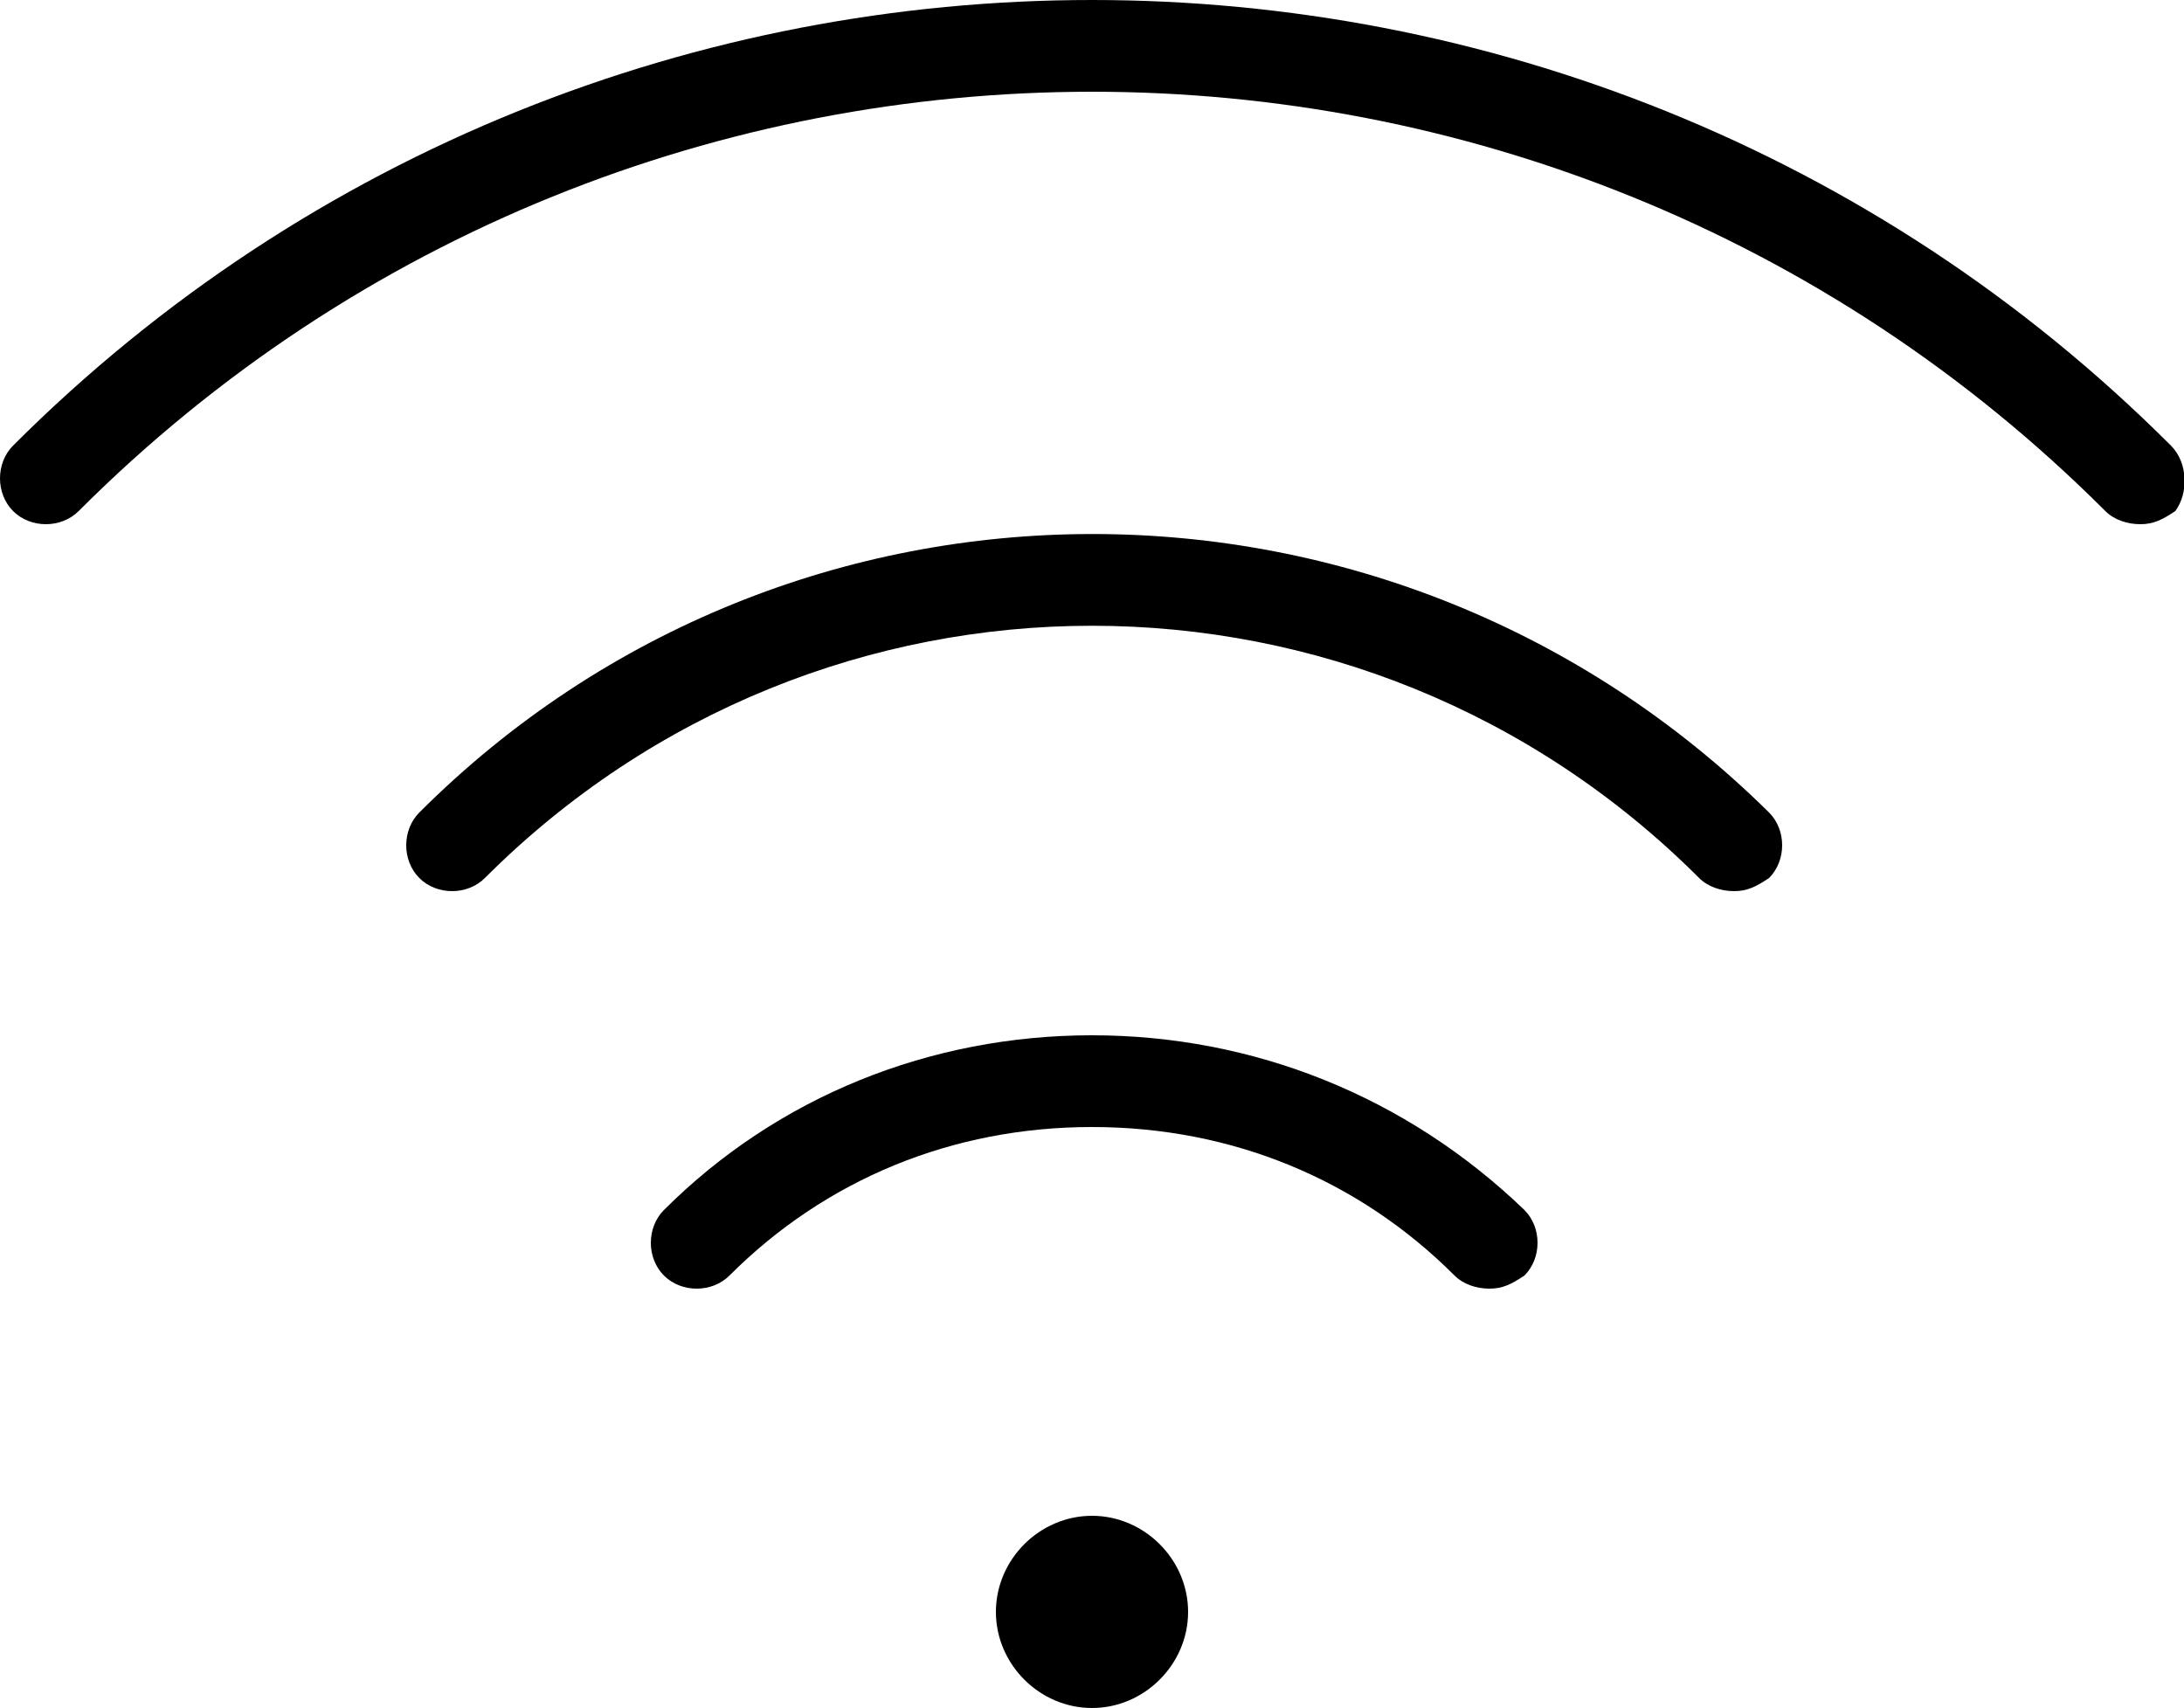 <?xml version="1.0" encoding="utf-8"?>
<!-- Generator: Adobe Illustrator 23.0.1, SVG Export Plug-In . SVG Version: 6.00 Build 0)  -->
<svg version="1.1" id="Layer_1" xmlns="http://www.w3.org/2000/svg" xmlns:xlink="http://www.w3.org/1999/xlink" x="0px" y="0px"
	 viewBox="0 0 50 39.1" style="enable-background:new 0 0 50 39.1;" xml:space="preserve">
<path d="M25,23.7c-3.7,0-7.2,1.4-9.8,4c-0.4,0.4-0.4,1.1,0,1.5c0.4,0.4,1.1,0.4,1.5,0c2.2-2.2,5.1-3.4,8.3-3.4s6.1,1.2,8.3,3.4
	c0.2,0.2,0.5,0.3,0.8,0.3s0.5-0.1,0.8-0.3c0.4-0.4,0.4-1.1,0-1.5C32.2,25.1,28.7,23.7,25,23.7z M25,34.7c-1.2,0-2.2,1-2.2,2.2
	s1,2.2,2.2,2.2s2.2-1,2.2-2.2S26.2,34.7,25,34.7z M49.7,10.2C36.1-3.4,13.9-3.4,0.3,10.2c-0.4,0.4-0.4,1.1,0,1.5
	c0.4,0.4,1.1,0.4,1.5,0c12.8-12.8,33.6-12.8,46.4,0c0.2,0.2,0.5,0.3,0.8,0.3s0.5-0.1,0.8-0.3C50.1,11.3,50.1,10.6,49.7,10.2z
	 M9.6,18.6c-0.4,0.4-0.4,1.1,0,1.5c0.4,0.4,1.1,0.4,1.5,0c7.7-7.7,20.1-7.7,27.8,0c0.2,0.2,0.5,0.3,0.8,0.3s0.5-0.1,0.8-0.3
	c0.4-0.4,0.4-1.1,0-1.5C31.9,10.1,18.1,10.1,9.6,18.6z"/>
</svg>
